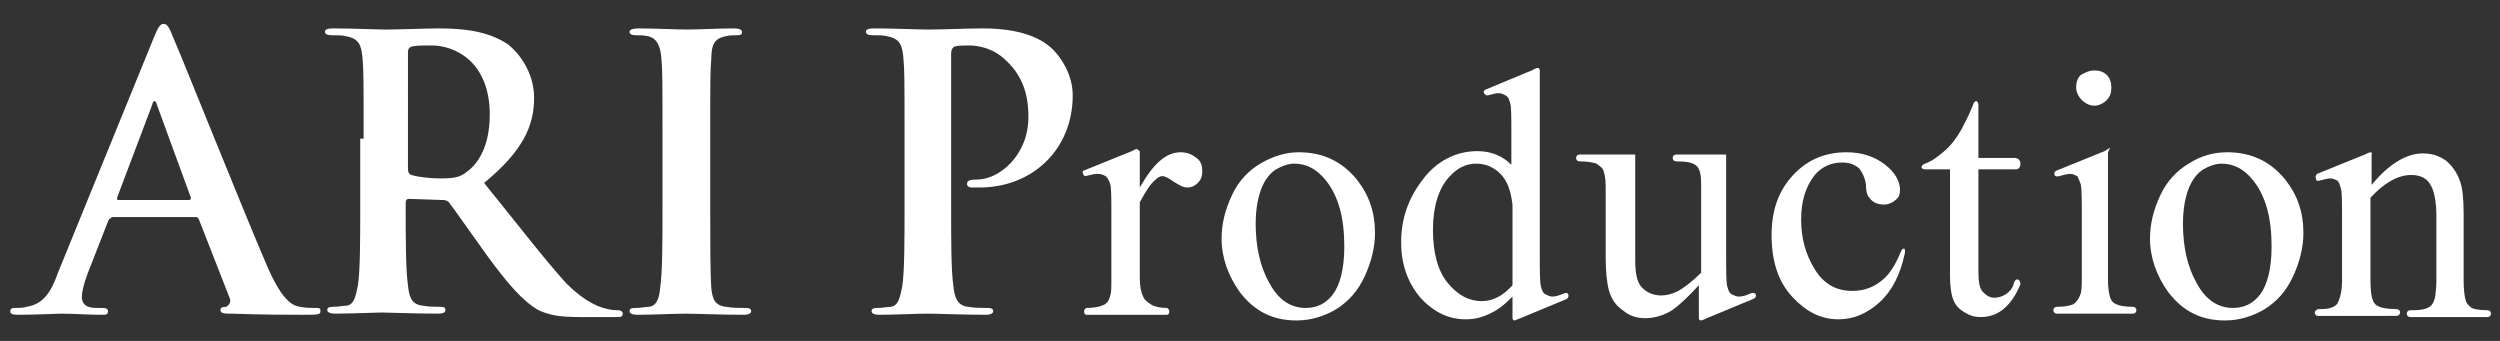 <?xml version="1.0" encoding="utf-8"?>
<!-- Generator: Adobe Illustrator 22.0.1, SVG Export Plug-In . SVG Version: 6.00 Build 0)  -->
<!DOCTYPE svg PUBLIC "-//W3C//DTD SVG 1.1//EN" "http://www.w3.org/Graphics/SVG/1.1/DTD/svg11.dtd">
<svg version="1.1" id="レイヤー_1" xmlns="http://www.w3.org/2000/svg" xmlns:xlink="http://www.w3.org/1999/xlink" x="0px"
	 y="0px" width="220px" height="30px" viewBox="0 0 220 30" style="enable-background:new 0 0 220 30;" xml:space="preserve">
<rect x="0" y="0" width="220" height="30" fill="#333333" stroke="none"/>
<style type="text/css">
	.st0{fill:#FFFFFF;}
</style>
<g id="XMLID_232_">
	<g id="XMLID_219_">
		<path id="XMLID_225_" class="st0" d="M9.8,19.2c-0.2,0-0.2,0.1-0.3,0.3l-1.8,4.6c-0.3,0.8-0.5,1.6-0.5,2c0,0.6,0.3,1,1.3,1h0.5
			c0.4,0,0.5,0.1,0.5,0.3c0,0.3-0.2,0.3-0.6,0.3c-1.1,0-2.5-0.1-3.5-0.1c-0.4,0-2.2,0.1-3.9,0.1c-0.4,0-0.6-0.1-0.6-0.3
			c0-0.2,0.1-0.3,0.4-0.3c0.3,0,0.8,0,1-0.1c1.5-0.2,2.2-1.3,2.8-3l8.4-20.6c0.4-1,0.6-1.3,0.9-1.3c0.3,0,0.5,0.3,0.8,1.1
			c0.8,1.8,6.1,15.1,8.3,20.2c1.3,3,2.2,3.5,2.9,3.6c0.5,0.1,1,0.1,1.4,0.1c0.3,0,0.4,0,0.4,0.3c0,0.3-0.3,0.3-1.5,0.3
			c-1.2,0-3.6,0-6.3-0.1c-0.6,0-1,0-1-0.3c0-0.2,0.1-0.3,0.5-0.3c0.2-0.1,0.5-0.4,0.3-0.8l-2.7-6.9c-0.1-0.2-0.2-0.2-0.3-0.2H9.8z
			 M16.6,17.6c0.2,0,0.2-0.1,0.2-0.2l-3-8.2c0-0.1-0.1-0.3-0.2-0.3c-0.1,0-0.2,0.2-0.2,0.3l-3.1,8.2c0,0.1,0,0.2,0.1,0.2H16.6z"/>
		<path id="XMLID_222_" class="st0" d="M32,12.2c0-5.1,0-6-0.1-7.1c-0.1-1.1-0.3-1.7-1.4-1.9c-0.3-0.1-0.8-0.1-1.3-0.1
			c-0.4,0-0.6-0.1-0.6-0.3c0-0.2,0.2-0.3,0.7-0.3c1.8,0,3.9,0.1,4.6,0.1c1.1,0,3.7-0.1,4.7-0.1c2.1,0,4.3,0.2,6.1,1.4
			C45.6,4.6,47,6.3,47,8.6c0,2.5-1,4.7-4.4,7.5c3,3.7,5.3,6.7,7.2,8.8c1.9,1.9,3.2,2.2,3.7,2.3c0.4,0.1,0.7,0.1,0.9,0.1
			s0.4,0.1,0.4,0.3c0,0.3-0.2,0.3-0.6,0.3h-3.2c-1.9,0-2.7-0.2-3.6-0.6c-1.4-0.8-2.7-2.3-4.6-4.9c-1.3-1.8-2.9-4.1-3.3-4.6
			c-0.2-0.2-0.4-0.2-0.6-0.2l-2.9-0.1c-0.2,0-0.3,0.1-0.3,0.3V18c0,3.1,0,5.7,0.2,7.1c0.1,1,0.3,1.7,1.3,1.8
			c0.5,0.1,1.2,0.1,1.6,0.1c0.3,0,0.4,0.1,0.4,0.3c0,0.2-0.2,0.3-0.7,0.3c-1.9,0-4.4-0.1-4.9-0.1c-0.6,0-2.7,0.1-4.1,0.1
			c-0.4,0-0.7-0.1-0.7-0.3c0-0.2,0.1-0.3,0.5-0.3c0.5,0,0.9-0.1,1.2-0.1c0.7-0.1,0.8-0.9,1-1.8c0.2-1.4,0.2-4,0.2-7.1V12.2z
			 M35.9,14.8c0,0.4,0.1,0.5,0.3,0.6c0.7,0.2,1.7,0.3,2.5,0.3c1.3,0,1.8-0.1,2.4-0.6c1-0.7,2-2.3,2-5c0-4.7-3.1-6.1-5.1-6.1
			c-0.8,0-1.4,0-1.8,0.1c-0.2,0.1-0.3,0.2-0.3,0.5V14.8z"/>
		<path id="XMLID_220_" class="st0" d="M58.3,12.2c0-5.1,0-6-0.1-7.1c-0.1-1.1-0.4-1.7-1.1-1.9c-0.4-0.1-0.8-0.1-1.2-0.1
			c-0.3,0-0.5-0.1-0.5-0.3c0-0.2,0.3-0.3,0.8-0.3c1.3,0,3.4,0.1,4.3,0.1c0.8,0,2.8-0.1,4.1-0.1c0.4,0,0.7,0.1,0.7,0.3
			c0,0.3-0.2,0.3-0.5,0.3c-0.3,0-0.6,0-1,0.1c-0.9,0.2-1.2,0.7-1.2,1.9c-0.1,1.1-0.1,2-0.1,7.1v5.9c0,3.2,0,5.9,0.1,7.3
			c0.1,0.9,0.3,1.5,1.3,1.6c0.5,0.1,1.2,0.1,1.7,0.1c0.4,0,0.5,0.1,0.5,0.3c0,0.2-0.3,0.3-0.6,0.3c-2.2,0-4.3-0.1-5.2-0.1
			c-0.8,0-2.9,0.1-4.2,0.1c-0.4,0-0.7-0.1-0.7-0.3c0-0.2,0.1-0.3,0.5-0.3c0.5,0,0.9-0.1,1.2-0.1c0.7-0.1,0.9-0.7,1-1.7
			c0.2-1.4,0.2-4,0.2-7.3V12.2z"/>
	</g>
	<g id="XMLID_192_">
		<g id="XMLID_216_">
			<path id="XMLID_217_" class="st0" d="M79.6,12.2c0-5.1,0-6-0.1-7.1c-0.1-1.1-0.3-1.7-1.4-1.9c-0.3-0.1-0.8-0.1-1.3-0.1
				c-0.4,0-0.6-0.1-0.6-0.3s0.2-0.3,0.7-0.3c1.8,0,3.9,0.1,4.8,0.1c1.4,0,3.3-0.1,4.8-0.1c4.2,0,5.7,1.4,6.2,1.9
				c0.7,0.7,1.7,2.2,1.7,4c0,4.7-3.5,8.1-8.2,8.1c-0.2,0-0.5,0-0.7,0s-0.4-0.1-0.4-0.3c0-0.3,0.2-0.4,0.9-0.4c1.9,0,4.5-2.1,4.5-5.5
				c0-1.1-0.1-3.3-2-5C87.4,4.2,86,4,85.3,4c-0.5,0-1,0-1.3,0.1c-0.2,0.1-0.3,0.3-0.3,0.6v13.4c0,3.1,0,5.7,0.2,7.1
				c0.1,0.9,0.3,1.7,1.3,1.8c0.5,0.1,1.2,0.1,1.7,0.1c0.4,0,0.5,0.1,0.5,0.3c0,0.2-0.3,0.3-0.6,0.3c-2.2,0-4.3-0.1-5.2-0.1
				c-0.8,0-2.9,0.1-4.2,0.1c-0.4,0-0.7-0.1-0.7-0.3c0-0.2,0.1-0.3,0.5-0.3c0.5,0,0.9-0.1,1.2-0.1c0.7-0.1,0.8-0.9,1-1.8
				c0.2-1.4,0.2-4,0.2-7.1V12.2z"/>
		</g>
		<g id="XMLID_193_">
			<path id="XMLID_214_" class="st0" d="M100.3,13.4v3.1c1.2-2.1,2.3-3.1,3.6-3.1c0.6,0,1,0.2,1.4,0.5c0.4,0.3,0.5,0.7,0.5,1.2
				c0,0.4-0.1,0.7-0.4,1c-0.3,0.3-0.6,0.4-0.9,0.4c-0.4,0-0.7-0.2-1.2-0.5c-0.4-0.3-0.8-0.5-1-0.5c-0.2,0-0.4,0.1-0.6,0.3
				c-0.5,0.4-0.9,1.1-1.4,2v6.6c0,0.8,0.1,1.3,0.3,1.7c0.1,0.3,0.4,0.5,0.7,0.7c0.3,0.2,0.8,0.3,1.4,0.3c0,0,0.2,0.1,0.2,0.3
				c0,0.3-0.2,0.3-0.2,0.3h-7.1c0,0-0.2,0-0.2-0.3c0-0.2,0.2-0.3,0.2-0.3c0.7,0,1.2-0.1,1.6-0.3c0.3-0.2,0.4-0.4,0.5-0.8
				c0.1-0.2,0.1-0.7,0.1-1.5v-5.4c0-1.6,0-2.6-0.1-2.9c-0.1-0.3-0.2-0.5-0.4-0.7c-0.2-0.1-0.4-0.2-0.7-0.2c-0.3,0-0.7,0.1-1.1,0.2
				c0,0-0.1,0-0.2-0.2c-0.1-0.3,0.1-0.3,0.1-0.3l4.2-1.7c0,0,0,0,0.4-0.2C100.4,13.3,100.3,13.4,100.3,13.4z"/>
			<path id="XMLID_211_" class="st0" d="M114.3,13.4c2.1,0,3.8,0.8,5.1,2.4c1.1,1.4,1.6,2.9,1.6,4.7c0,1.2-0.3,2.5-0.9,3.8
				c-0.6,1.3-1.4,2.2-2.5,2.9c-1,0.6-2.2,1-3.5,1c-2.1,0-3.7-0.8-5-2.5c-1-1.4-1.6-3-1.6-4.7c0-1.3,0.3-2.5,0.9-3.8s1.5-2.2,2.5-2.8
				C112.1,13.7,113.2,13.4,114.3,13.4z M113.9,14.4c-0.5,0-1.1,0.2-1.6,0.5c-0.5,0.3-1,0.9-1.3,1.7c-0.3,0.8-0.5,1.8-0.5,3.1
				c0,2,0.4,3.8,1.2,5.2c0.8,1.5,1.9,2.2,3.2,2.2c1,0,1.8-0.4,2.4-1.2c0.6-0.8,1-2.2,1-4.2c0-2.5-0.5-4.4-1.6-5.8
				C115.9,14.9,115,14.4,113.9,14.4z"/>
			<path id="XMLID_208_" class="st0" d="M133.1,26.1c-0.7,0.7-1.3,1.2-2,1.5c-0.6,0.3-1.3,0.5-2.1,0.5c-1.5,0-2.8-0.6-4-1.9
				c-1.1-1.3-1.7-2.9-1.7-4.9c0-2,0.6-3.8,1.9-5.5c1.2-1.6,2.9-2.5,4.8-2.5c1.2,0,2.2,0.4,3,1.2V12c0-1.6,0-2.6-0.1-2.9
				c-0.1-0.4-0.2-0.6-0.4-0.7c-0.2-0.1-0.4-0.2-0.6-0.2c-0.3,0-0.6,0.1-1,0.2c0,0-0.2,0-0.3-0.2c-0.1-0.2,0.1-0.3,0.1-0.3
				s4.3-1.8,4.1-1.7c-0.1,0.1,0.1-0.1,0.4-0.2s0.3,0.2,0.3,0.2v16c0,1.6,0,2.6,0.1,3c0.1,0.4,0.2,0.6,0.4,0.7
				c0.2,0.1,0.4,0.2,0.6,0.2c0.3,0,0.6-0.1,1.1-0.3c0,0,0.2-0.1,0.3,0.1c0.1,0.2-0.1,0.4-0.1,0.4l-4.1,1.7l-0.5,0.2
				c-0.2,0-0.2-0.2-0.2-0.2V26.1z M133.1,25.1V18c-0.1-0.7-0.2-1.3-0.5-1.9c-0.3-0.6-0.7-1-1.2-1.3c-0.5-0.3-1-0.4-1.5-0.4
				c-0.9,0-1.7,0.4-2.4,1.2c-0.9,1-1.4,2.6-1.4,4.6c0,2,0.4,3.6,1.3,4.7c0.9,1.1,1.9,1.6,3,1.6C131.4,26.5,132.3,26,133.1,25.1z"/>
			<path id="XMLID_206_" class="st0" d="M151.9,13.9v8.4c0,1.6,0,2.6,0.1,2.9c0.1,0.4,0.2,0.6,0.4,0.7c0.2,0.1,0.4,0.2,0.6,0.2
				c0.3,0,0.7-0.1,1.1-0.3c0,0,0.3-0.1,0.4,0.1c0.1,0.3-0.2,0.4-0.2,0.4l-4.1,1.7c0,0-0.4,0.2-0.5,0.2c-0.2,0-0.2-0.2-0.2-0.2v-2.9
				c-1.2,1.3-2.1,2.1-2.7,2.4c-0.6,0.3-1.3,0.5-2,0.5c-0.8,0-1.4-0.2-2-0.7c-0.6-0.4-1-1-1.2-1.7c-0.2-0.7-0.3-1.7-0.3-3v-6.2
				c0-0.7-0.1-1.1-0.2-1.4c-0.1-0.3-0.4-0.4-0.6-0.6c-0.3-0.1-0.8-0.2-1.5-0.2c0,0-0.3,0-0.3-0.3s0.3-0.3,0.3-0.3h4.9v9.3
				c0,1.3,0.2,2.1,0.7,2.5c0.4,0.4,1,0.6,1.6,0.6c0.4,0,0.9-0.1,1.5-0.4c0.5-0.3,1.2-0.8,2-1.6v-7.8c0-0.8-0.1-1.3-0.4-1.6
				c-0.3-0.3-0.9-0.4-1.8-0.4c0,0-0.3,0-0.3-0.3s0.3-0.3,0.3-0.3H151.9z"/>
			<path id="XMLID_204_" class="st0" d="M167.6,22.4c-0.4,1.8-1.1,3.2-2.2,4.2c-1.1,1-2.3,1.5-3.6,1.5c-1.6,0-2.9-0.7-4.1-2
				c-1.2-1.3-1.8-3.1-1.8-5.4c0-2.2,0.6-3.9,1.9-5.3s2.9-2,4.7-2c1.4,0,2.5,0.4,3.4,1.1c0.9,0.7,1.3,1.5,1.3,2.2
				c0,0.4-0.1,0.7-0.4,0.9c-0.2,0.2-0.6,0.4-1,0.4c-0.6,0-1-0.2-1.3-0.6c-0.2-0.2-0.3-0.6-0.3-1.2c-0.1-0.6-0.3-1-0.6-1.4
				c-0.4-0.3-0.8-0.5-1.5-0.5c-1,0-1.8,0.4-2.4,1.1c-0.8,1-1.2,2.3-1.2,3.9c0,1.7,0.4,3.1,1.2,4.4c0.8,1.3,1.9,1.9,3.3,1.9
				c1,0,1.9-0.3,2.7-1c0.6-0.5,1.1-1.3,1.6-2.5c0,0,0.1-0.3,0.3-0.2C167.7,22.1,167.6,22.4,167.6,22.4z"/>
			<path id="XMLID_202_" class="st0" d="M174.1,9.3v4.6h3.2c0,0,0.5,0,0.5,0.5c0,0.6-0.5,0.5-0.5,0.5h-3.2v9c0,0.9,0.1,1.5,0.4,1.8
				s0.6,0.5,1,0.5c0.3,0,0.7-0.1,1-0.3c0.3-0.2,0.6-0.5,0.7-0.9c0,0,0.1-0.5,0.4-0.4c0.2,0.1,0.2,0.4,0.2,0.4
				c-0.4,1-0.9,1.7-1.5,2.2c-0.6,0.5-1.3,0.7-2,0.7c-0.5,0-0.9-0.1-1.4-0.4s-0.8-0.6-1-1.1c-0.2-0.5-0.3-1.2-0.3-2.2v-9.3h-2.2
				c0,0-0.3,0-0.3-0.2c0-0.2,0.3-0.3,0.3-0.3c0.6-0.2,1.1-0.6,1.7-1.1c0.6-0.5,1.1-1.2,1.5-1.9c0.2-0.4,0.6-1.1,1-2.1
				c0,0,0.1-0.4,0.3-0.4S174.1,9.3,174.1,9.3z"/>
			<path id="XMLID_199_" class="st0" d="M185.5,13.4v11.1c0,0.9,0.1,1.4,0.2,1.7c0.1,0.3,0.3,0.5,0.6,0.6c0.2,0.1,0.7,0.2,1.4,0.2
				c0,0,0.3,0,0.3,0.3c0,0.3-0.3,0.3-0.3,0.3h-6.7c0,0-0.3,0-0.3-0.3c0-0.3,0.3-0.3,0.3-0.3c0.7,0,1.1-0.1,1.4-0.2
				c0.2-0.1,0.4-0.3,0.6-0.7s0.2-0.9,0.2-1.7v-5.3c0-1.5,0-2.5-0.1-2.9c-0.1-0.3-0.2-0.5-0.3-0.7c-0.2-0.1-0.4-0.2-0.6-0.2
				c-0.3,0-0.6,0.1-1,0.2c0,0-0.3,0.1-0.4-0.1c-0.1-0.3,0.2-0.4,0.2-0.4l4.2-1.7c0,0,0.3-0.2,0.5-0.3
				C185.6,13.2,185.5,13.4,185.5,13.4z M184.3,6.2c0.4,0,0.8,0.1,1.1,0.4c0.3,0.3,0.4,0.7,0.4,1.1c0,0.4-0.1,0.8-0.4,1.1
				c-0.3,0.3-0.7,0.5-1.1,0.5s-0.8-0.2-1.1-0.5c-0.3-0.3-0.5-0.7-0.5-1.1c0-0.4,0.1-0.8,0.4-1.1C183.5,6.4,183.8,6.2,184.3,6.2z"/>
			<path id="XMLID_196_" class="st0" d="M196,13.4c2.1,0,3.8,0.8,5.1,2.4c1.1,1.4,1.6,2.9,1.6,4.7c0,1.2-0.3,2.5-0.9,3.8
				c-0.6,1.3-1.4,2.2-2.5,2.9c-1,0.6-2.2,1-3.5,1c-2.1,0-3.7-0.8-5-2.5c-1-1.4-1.6-3-1.6-4.7c0-1.3,0.3-2.5,0.9-3.8s1.5-2.2,2.5-2.8
				C193.7,13.7,194.8,13.4,196,13.4z M195.5,14.4c-0.5,0-1.1,0.2-1.6,0.5s-1,0.9-1.3,1.7c-0.3,0.8-0.5,1.8-0.5,3.1
				c0,2,0.4,3.8,1.2,5.2c0.8,1.5,1.9,2.2,3.2,2.2c1,0,1.8-0.4,2.4-1.2c0.6-0.8,1-2.2,1-4.2c0-2.5-0.5-4.4-1.6-5.8
				C197.5,14.9,196.6,14.4,195.5,14.4z"/>
			<path id="XMLID_194_" class="st0" d="M208.6,16.4c1.6-2,3.2-2.9,4.6-2.9c0.8,0,1.4,0.2,2,0.6c0.5,0.4,1,1,1.3,1.9
				c0.2,0.6,0.3,1.5,0.3,2.8v5.9c0,0.9,0.1,1.5,0.2,1.8c0.1,0.3,0.3,0.4,0.5,0.6c0.2,0.1,0.7,0.2,1.4,0.2c0,0,0.3,0,0.3,0.3
				s-0.3,0.3-0.3,0.3h-6.8c0,0-0.3,0-0.3-0.3c0-0.3,0.3-0.3,0.3-0.3h0.3c0.6,0,1.1-0.1,1.4-0.3c0.3-0.2,0.4-0.5,0.5-0.9
				c0-0.2,0.1-0.6,0.1-1.4v-5.7c0-1.3-0.2-2.2-0.5-2.7c-0.3-0.6-0.9-0.9-1.7-0.9c-1.2,0-2.4,0.7-3.6,2v7.3c0,0.9,0.1,1.5,0.2,1.7
				c0.1,0.3,0.3,0.5,0.6,0.6c0.2,0.1,0.7,0.2,1.5,0.2c0,0,0.3,0,0.3,0.3c0,0.3-0.3,0.3-0.3,0.3H204c0,0-0.3,0-0.3-0.3
				c0-0.2,0.3-0.3,0.3-0.3h0.3c0.7,0,1.2-0.2,1.4-0.5c0.2-0.4,0.4-1,0.4-2v-5.1c0-1.7,0-2.7-0.1-3c-0.1-0.4-0.2-0.6-0.3-0.7
				c-0.2-0.1-0.4-0.2-0.6-0.2c-0.3,0-0.6,0.1-1,0.2c0,0-0.3,0.1-0.3-0.2c-0.1-0.2,0.1-0.4,0.1-0.4l4.2-1.7c0,0,0.4-0.2,0.5-0.2
				c0.2,0,0.1,0.2,0.1,0.2V16.4z"/>
		</g>
	</g>
</g>
</svg>
